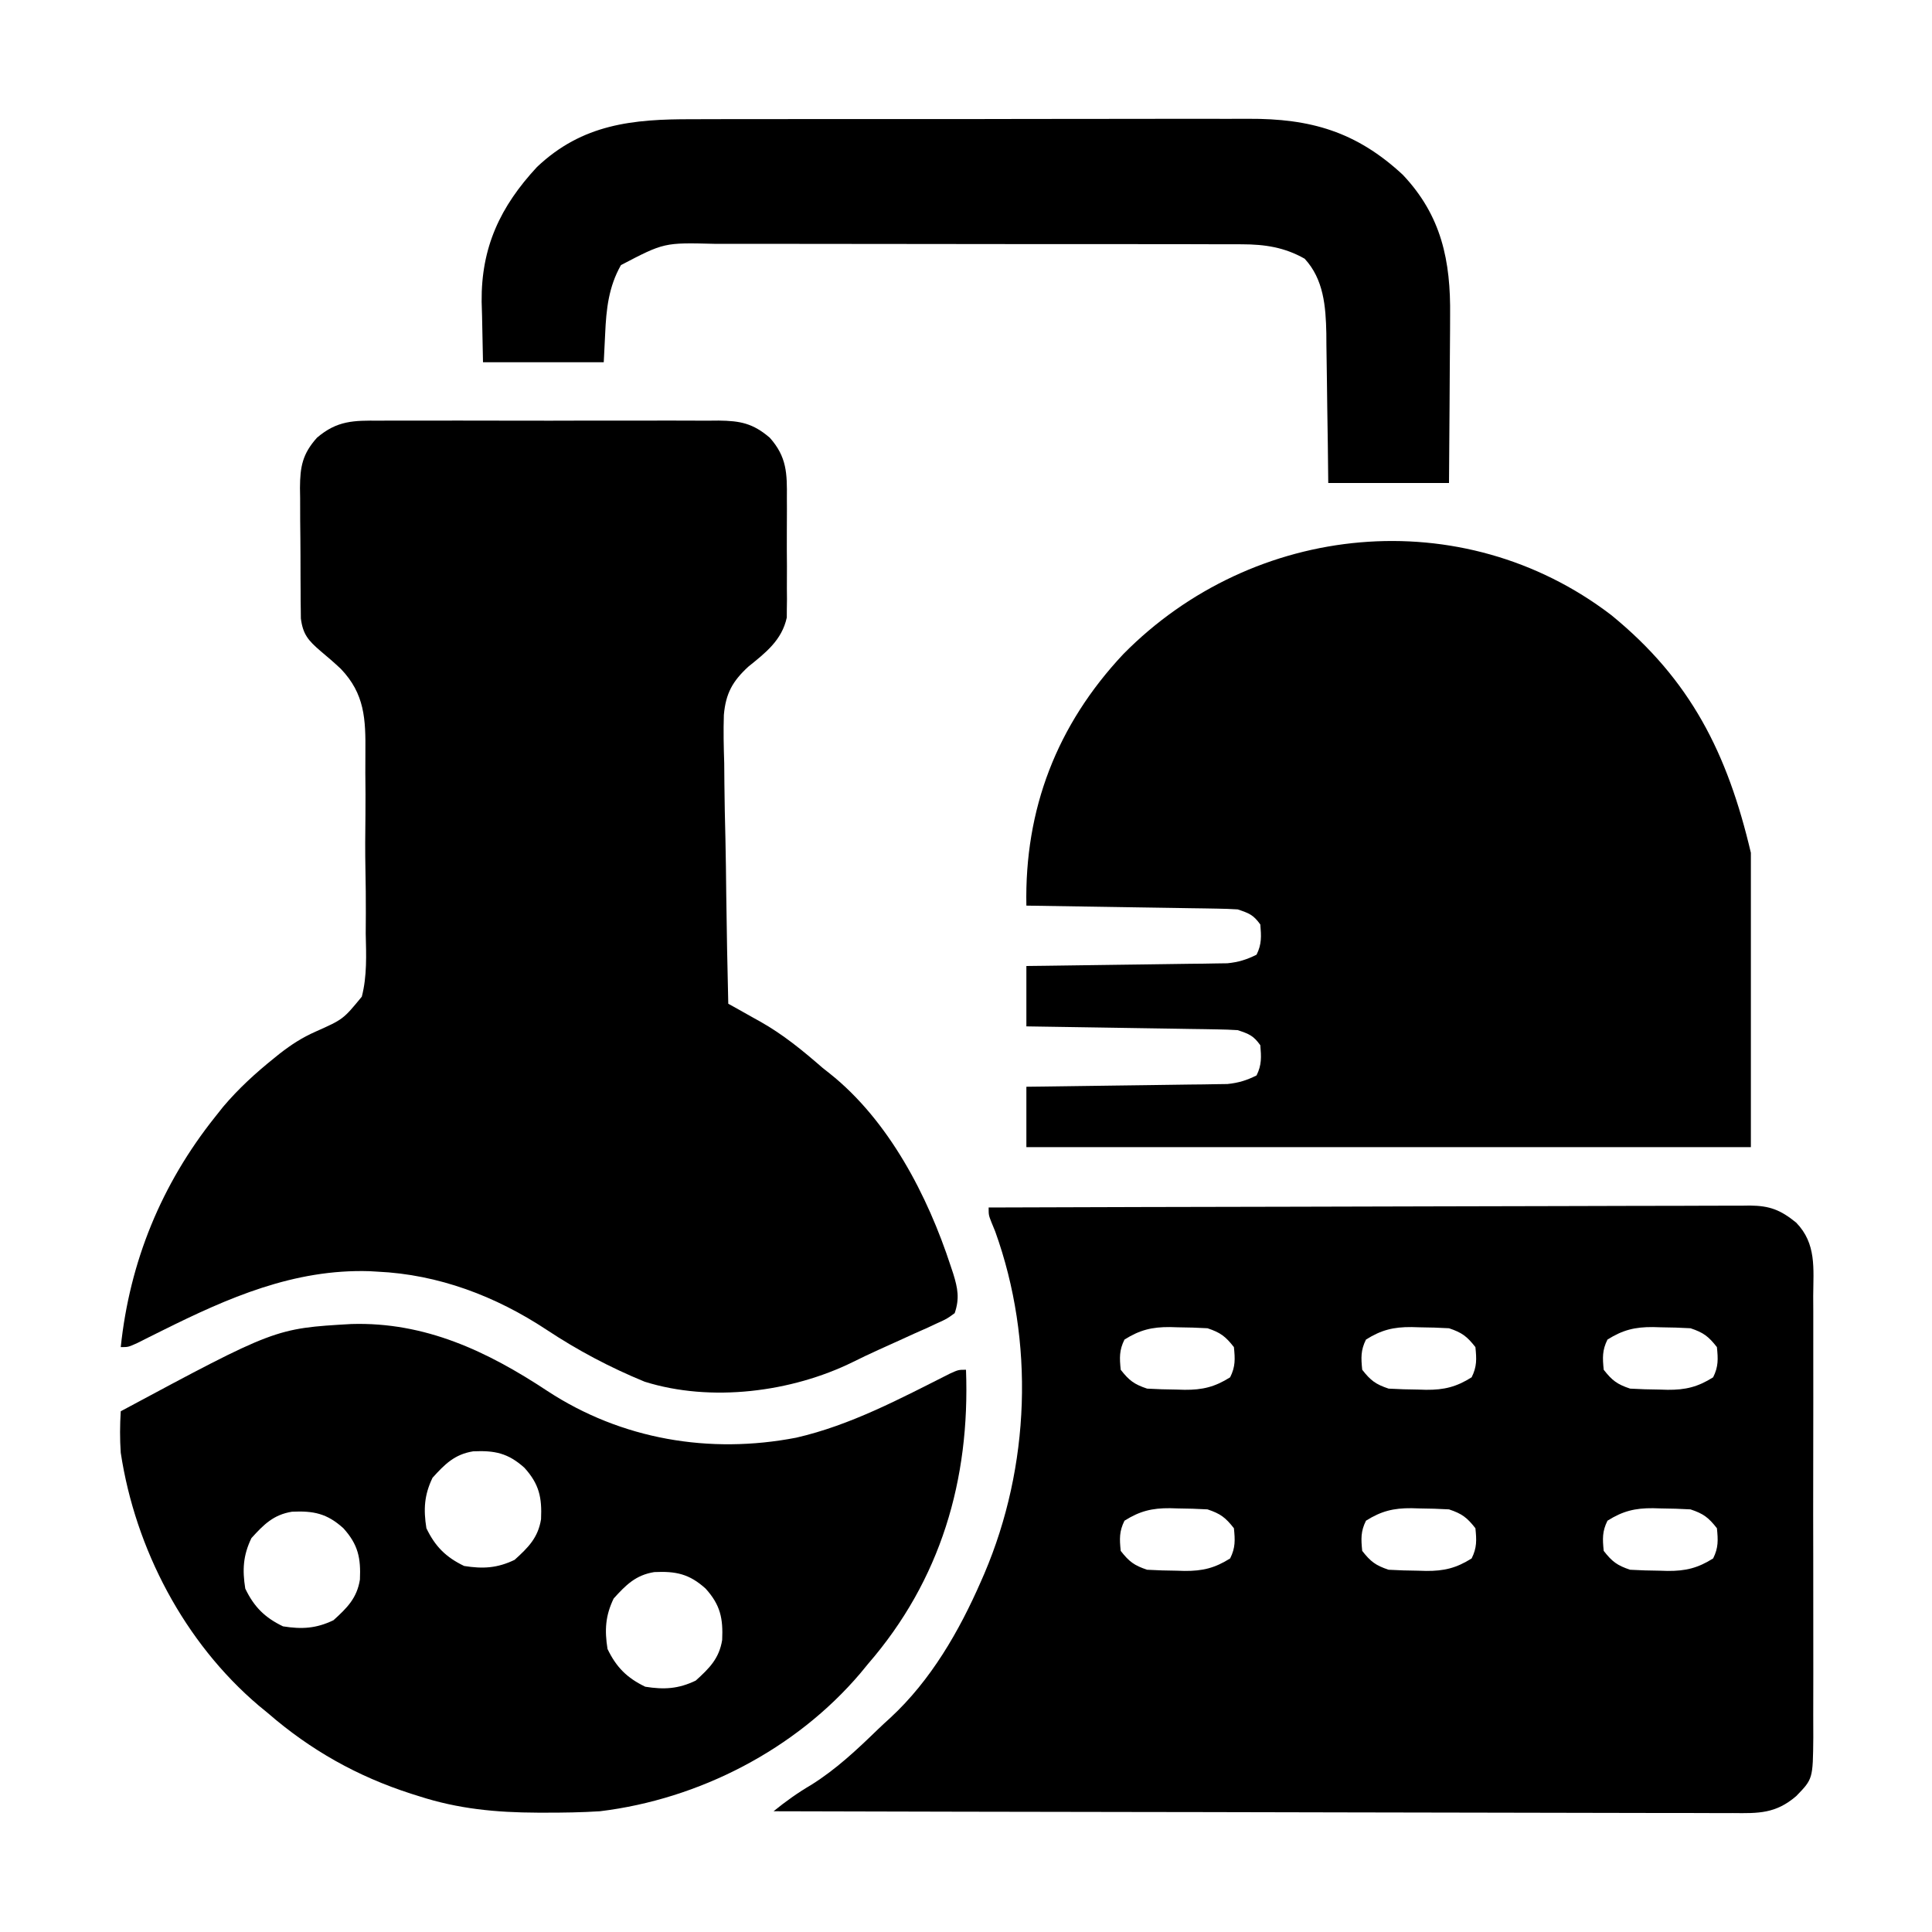 <svg xmlns="http://www.w3.org/2000/svg" width="512" height="512"><path d="M0 0 C27.016 -0.093 54.032 -0.164 81.049 -0.207 C93.593 -0.228 106.136 -0.256 118.68 -0.302 C129.612 -0.342 140.544 -0.367 151.477 -0.376 C157.266 -0.382 163.055 -0.394 168.845 -0.423 C174.293 -0.45 179.741 -0.458 185.19 -0.452 C187.19 -0.454 189.19 -0.461 191.191 -0.477 C193.921 -0.497 196.651 -0.492 199.382 -0.481 C200.174 -0.493 200.966 -0.504 201.782 -0.516 C206.975 -0.46 209.849 0.625 214 4 C219.414 9.57 218.564 16.136 218.518 23.438 C218.523 24.808 218.53 26.178 218.539 27.549 C218.557 31.26 218.55 34.97 218.537 38.681 C218.527 42.57 218.537 46.459 218.543 50.348 C218.55 56.878 218.541 63.408 218.521 69.938 C218.5 77.48 218.507 85.022 218.529 92.565 C218.547 99.048 218.549 105.531 218.539 112.015 C218.533 115.884 218.532 119.753 218.545 123.622 C218.557 127.26 218.549 130.897 218.526 134.535 C218.518 136.502 218.53 138.469 218.542 140.436 C218.437 151.435 218.437 151.435 214 156 C208.572 160.656 204.034 160.559 197.218 160.481 C196.131 160.484 195.044 160.488 193.923 160.491 C190.279 160.498 186.636 160.476 182.993 160.454 C180.381 160.453 177.769 160.454 175.158 160.456 C169.535 160.458 163.912 160.445 158.289 160.423 C150.159 160.39 142.029 160.38 133.899 160.375 C120.708 160.366 107.518 160.34 94.327 160.302 C81.515 160.265 68.703 160.237 55.891 160.22 C54.706 160.218 54.706 160.218 53.497 160.217 C49.534 160.211 45.57 160.206 41.607 160.201 C8.738 160.16 -24.131 160.089 -57 160 C-53.768 157.375 -50.592 155.103 -47 153 C-40.398 148.861 -34.951 143.732 -29.382 138.331 C-28.277 137.266 -27.146 136.228 -26.008 135.199 C-15.299 125.285 -7.783 112.245 -2 99 C-1.718 98.355 -1.436 97.709 -1.145 97.044 C10.963 68.66 12.231 35.497 1.75 6.375 C1.415 5.558 1.08 4.74 0.734 3.898 C0 2 0 2 0 0 Z M36 35 C34.58 37.841 34.685 39.855 35 43 C37.232 45.848 38.55 46.85 42 48 C44.619 48.148 47.193 48.231 49.812 48.25 C50.861 48.281 50.861 48.281 51.932 48.312 C56.714 48.348 59.955 47.552 64 45 C65.42 42.159 65.315 40.145 65 37 C62.768 34.152 61.45 33.15 58 32 C55.381 31.852 52.807 31.769 50.188 31.75 C49.139 31.719 49.139 31.719 48.068 31.688 C43.286 31.652 40.045 32.448 36 35 Z M100 35 C98.58 37.841 98.685 39.855 99 43 C101.232 45.848 102.55 46.85 106 48 C108.619 48.148 111.193 48.231 113.812 48.25 C114.861 48.281 114.861 48.281 115.932 48.312 C120.714 48.348 123.955 47.552 128 45 C129.42 42.159 129.315 40.145 129 37 C126.768 34.152 125.45 33.15 122 32 C119.381 31.852 116.807 31.769 114.188 31.75 C113.139 31.719 113.139 31.719 112.068 31.688 C107.286 31.652 104.045 32.448 100 35 Z M164 35 C162.58 37.841 162.685 39.855 163 43 C165.232 45.848 166.55 46.85 170 48 C172.619 48.148 175.193 48.231 177.812 48.25 C178.861 48.281 178.861 48.281 179.932 48.312 C184.714 48.348 187.955 47.552 192 45 C193.42 42.159 193.315 40.145 193 37 C190.768 34.152 189.45 33.15 186 32 C183.381 31.852 180.807 31.769 178.188 31.75 C177.139 31.719 177.139 31.719 176.068 31.688 C171.286 31.652 168.045 32.448 164 35 Z M36 83 C34.58 85.841 34.685 87.855 35 91 C37.232 93.848 38.55 94.85 42 96 C44.619 96.148 47.193 96.231 49.812 96.25 C50.861 96.281 50.861 96.281 51.932 96.312 C56.714 96.348 59.955 95.552 64 93 C65.42 90.159 65.315 88.145 65 85 C62.768 82.152 61.45 81.15 58 80 C55.381 79.852 52.807 79.769 50.188 79.75 C49.139 79.719 49.139 79.719 48.068 79.688 C43.286 79.652 40.045 80.448 36 83 Z M100 83 C98.58 85.841 98.685 87.855 99 91 C101.232 93.848 102.55 94.85 106 96 C108.619 96.148 111.193 96.231 113.812 96.25 C114.861 96.281 114.861 96.281 115.932 96.312 C120.714 96.348 123.955 95.552 128 93 C129.42 90.159 129.315 88.145 129 85 C126.768 82.152 125.45 81.15 122 80 C119.381 79.852 116.807 79.769 114.188 79.75 C113.139 79.719 113.139 79.719 112.068 79.688 C107.286 79.652 104.045 80.448 100 83 Z M164 83 C162.58 85.841 162.685 87.855 163 91 C165.232 93.848 166.55 94.85 170 96 C172.619 96.148 175.193 96.231 177.812 96.25 C178.861 96.281 178.861 96.281 179.932 96.312 C184.714 96.348 187.955 95.552 192 93 C193.42 90.159 193.315 88.145 193 85 C190.768 82.152 189.45 81.15 186 80 C183.381 79.852 180.807 79.769 178.188 79.75 C177.139 79.719 177.139 79.719 176.068 79.688 C171.286 79.652 168.045 80.448 164 83 Z " fill="#000000" transform="translate(262,320)"></path><path d="M0 0 C1.045 -0.007 2.089 -0.014 3.166 -0.021 C6.611 -0.039 10.055 -0.027 13.5 -0.014 C15.898 -0.016 18.297 -0.02 20.695 -0.025 C25.719 -0.031 30.742 -0.023 35.766 -0.004 C42.202 0.019 48.637 0.006 55.074 -0.018 C60.025 -0.033 64.977 -0.028 69.929 -0.018 C72.302 -0.015 74.675 -0.018 77.048 -0.028 C80.366 -0.038 83.682 -0.022 87 0 C88.468 -0.012 88.468 -0.012 89.966 -0.025 C95.656 0.046 99.01 0.674 103.5 4.518 C108.043 9.61 108.089 14.017 108.031 20.518 C108.035 21.471 108.039 22.425 108.043 23.408 C108.046 25.419 108.038 27.429 108.021 29.439 C108 32.508 108.021 35.574 108.047 38.643 C108.044 40.601 108.039 42.559 108.031 44.518 C108.039 45.43 108.047 46.343 108.056 47.283 C108.037 48.575 108.037 48.575 108.018 49.893 C108.014 50.643 108.011 51.393 108.008 52.166 C106.709 58.18 102.387 61.507 97.817 65.191 C93.624 69.055 91.832 72.284 91.331 77.989 C91.189 82.251 91.285 86.487 91.426 90.748 C91.446 92.593 91.462 94.438 91.473 96.284 C91.515 101.107 91.622 105.927 91.745 110.749 C91.858 115.682 91.908 120.616 91.963 125.551 C92.08 135.208 92.268 144.862 92.5 154.518 C93.442 155.041 94.383 155.565 95.354 156.105 C96.612 156.813 97.871 157.52 99.129 158.229 C100.056 158.743 100.056 158.743 101.002 159.267 C107.093 162.709 112.223 166.923 117.5 171.518 C118.449 172.268 118.449 172.268 119.418 173.033 C135.038 185.472 145.361 205.409 151.438 224.018 C151.661 224.688 151.885 225.359 152.116 226.05 C153.319 229.942 153.831 232.645 152.5 236.518 C150.481 238 150.481 238 147.828 239.201 C146.376 239.876 146.376 239.876 144.894 240.564 C143.857 241.023 142.819 241.482 141.75 241.955 C140.698 242.436 139.647 242.917 138.563 243.412 C136.478 244.364 134.391 245.31 132.3 246.248 C130.023 247.28 127.776 248.344 125.539 249.459 C109.285 257.465 87.922 260.2 70.336 254.682 C61.159 250.915 52.581 246.368 44.312 240.893 C30.882 232.025 15.713 226.252 -0.5 225.518 C-1.175 225.478 -1.851 225.438 -2.547 225.396 C-22.609 224.774 -40.035 232.438 -57.536 241.148 C-58.666 241.709 -59.796 242.271 -60.961 242.85 C-61.98 243.362 -62.999 243.875 -64.048 244.404 C-66.5 245.518 -66.5 245.518 -68.5 245.518 C-66.128 222.857 -57.715 202.331 -43.5 184.518 C-42.792 183.626 -42.085 182.734 -41.355 181.814 C-37.277 177.002 -32.782 172.891 -27.875 168.955 C-27.368 168.544 -26.861 168.133 -26.339 167.71 C-23.264 165.332 -20.465 163.502 -16.875 161.915 C-9.553 158.65 -9.553 158.65 -4.617 152.646 C-3.203 147.17 -3.448 141.551 -3.578 135.939 C-3.573 134.123 -3.563 132.306 -3.549 130.489 C-3.536 126.688 -3.576 122.892 -3.654 119.091 C-3.751 114.252 -3.723 109.424 -3.655 104.585 C-3.616 100.833 -3.64 97.083 -3.683 93.332 C-3.696 91.551 -3.691 89.769 -3.667 87.988 C-3.582 79.115 -3.818 72.42 -10.178 65.769 C-11.915 64.141 -13.692 62.599 -15.524 61.08 C-18.798 58.261 -20.23 56.645 -20.767 52.407 C-20.775 51.652 -20.783 50.897 -20.791 50.12 C-20.803 49.258 -20.816 48.397 -20.829 47.51 C-20.831 46.587 -20.834 45.664 -20.836 44.713 C-20.843 43.756 -20.849 42.799 -20.856 41.814 C-20.866 39.791 -20.871 37.769 -20.871 35.747 C-20.875 32.661 -20.911 29.576 -20.949 26.49 C-20.955 24.523 -20.959 22.555 -20.961 20.588 C-20.975 19.669 -20.99 18.75 -21.004 17.803 C-20.965 12.218 -20.374 8.845 -16.5 4.518 C-11.146 -0.065 -6.722 -0.056 0 0 Z " fill="#000000" transform="translate(100.5,111.482)"></path><path d="M0 0 C21.03 17.147 30.791 36.611 37 63 C37 88.74 37 114.48 37 141 C-26.36 141 -89.72 141 -155 141 C-155 135.72 -155 130.44 -155 125 C-153.33 124.98 -151.66 124.96 -149.939 124.94 C-143.742 124.864 -137.545 124.775 -131.349 124.683 C-128.667 124.643 -125.985 124.609 -123.303 124.578 C-119.448 124.532 -115.593 124.474 -111.738 124.414 C-109.94 124.397 -109.94 124.397 -108.105 124.379 C-106.423 124.349 -106.423 124.349 -104.708 124.319 C-103.725 124.306 -102.741 124.292 -101.727 124.278 C-98.799 123.979 -96.628 123.317 -94 122 C-92.601 119.201 -92.747 117.095 -93 114 C-94.853 111.441 -95.938 111.021 -99 110 C-100.825 109.884 -102.653 109.823 -104.481 109.795 C-105.602 109.775 -106.723 109.755 -107.878 109.734 C-109.087 109.718 -110.297 109.701 -111.543 109.684 C-112.782 109.663 -114.02 109.642 -115.297 109.621 C-118.586 109.566 -121.876 109.516 -125.165 109.468 C-128.524 109.417 -131.882 109.362 -135.24 109.307 C-141.827 109.199 -148.413 109.098 -155 109 C-155 103.72 -155 98.44 -155 93 C-152.495 92.97 -152.495 92.97 -149.939 92.94 C-143.742 92.864 -137.545 92.775 -131.349 92.683 C-128.667 92.643 -125.985 92.609 -123.303 92.578 C-119.448 92.532 -115.593 92.474 -111.738 92.414 C-110.539 92.403 -109.34 92.391 -108.105 92.379 C-106.984 92.359 -105.863 92.339 -104.708 92.319 C-103.233 92.299 -103.233 92.299 -101.727 92.278 C-98.799 91.979 -96.628 91.317 -94 90 C-92.601 87.201 -92.747 85.095 -93 82 C-94.853 79.441 -95.938 79.021 -99 78 C-100.825 77.884 -102.653 77.823 -104.481 77.795 C-105.602 77.775 -106.723 77.755 -107.878 77.734 C-109.087 77.718 -110.297 77.701 -111.543 77.684 C-112.782 77.663 -114.02 77.642 -115.297 77.621 C-118.586 77.566 -121.876 77.516 -125.165 77.468 C-128.524 77.417 -131.882 77.362 -135.24 77.307 C-141.827 77.199 -148.413 77.098 -155 77 C-155.507 51.435 -146.936 29.143 -129.336 10.371 C-94.83 -24.654 -39.474 -30.182 0 0 Z " fill="#000000" transform="translate(427,163)"></path><path d="M0 0 C19.536 -0.601 36.056 7.221 51.973 17.746 C71.606 30.614 94.974 34.548 117.91 30.121 C132.349 26.813 145.534 19.746 158.674 13.127 C160.91 12.121 160.91 12.121 162.91 12.121 C164.004 41.232 156.213 67.866 136.91 90.121 C136.246 90.929 135.582 91.738 134.898 92.57 C117.752 112.76 92.15 125.935 65.91 129.121 C61.052 129.433 56.215 129.503 51.348 129.496 C50.359 129.495 50.359 129.495 49.35 129.494 C38.369 129.453 28.354 128.506 17.91 125.121 C17.229 124.907 16.547 124.692 15.845 124.472 C1.617 119.889 -10.776 112.934 -22.09 103.121 C-23.302 102.125 -23.302 102.125 -24.539 101.109 C-44.244 84.374 -57.22 59.595 -61.09 34.121 C-61.345 30.409 -61.319 26.828 -61.09 23.121 C-20.173 1.169 -20.173 1.169 0 0 Z M21.535 40.746 C19.331 45.324 19.113 49.127 19.91 54.121 C22.24 58.96 25.072 61.791 29.91 64.121 C34.905 64.918 38.707 64.7 43.285 62.496 C46.869 59.253 49.506 56.656 50.293 51.723 C50.549 46.039 49.846 42.472 45.91 38.121 C41.56 34.185 37.992 33.482 32.309 33.738 C27.375 34.526 24.778 37.162 21.535 40.746 Z M-26.465 56.746 C-28.669 61.324 -28.887 65.127 -28.09 70.121 C-25.76 74.96 -22.928 77.791 -18.09 80.121 C-13.095 80.918 -9.293 80.7 -4.715 78.496 C-1.131 75.253 1.506 72.656 2.293 67.723 C2.549 62.039 1.846 58.472 -2.09 54.121 C-6.44 50.185 -10.008 49.482 -15.691 49.738 C-20.625 50.526 -23.222 53.162 -26.465 56.746 Z M69.535 72.746 C67.331 77.324 67.113 81.127 67.91 86.121 C70.24 90.96 73.072 93.791 77.91 96.121 C82.905 96.918 86.707 96.7 91.285 94.496 C94.869 91.253 97.506 88.656 98.293 83.723 C98.549 78.039 97.846 74.472 93.91 70.121 C89.56 66.185 85.992 65.482 80.309 65.738 C75.375 66.526 72.778 69.162 69.535 72.746 Z " fill="#000000" transform="translate(93.09,350.879)"></path><path d="M0 0 C1.755 -0.006 3.511 -0.013 5.266 -0.021 C10.01 -0.039 14.754 -0.038 19.498 -0.032 C23.469 -0.029 27.44 -0.035 31.411 -0.041 C40.784 -0.055 50.158 -0.053 59.531 -0.042 C69.178 -0.031 78.824 -0.045 88.47 -0.071 C96.775 -0.094 105.079 -0.1 113.383 -0.094 C118.333 -0.091 123.283 -0.093 128.233 -0.111 C132.891 -0.126 137.548 -0.122 142.205 -0.103 C143.906 -0.1 145.607 -0.103 147.308 -0.113 C163.825 -0.207 175.963 3.288 188.282 14.717 C198.558 25.574 201.009 37.55 200.825 52.068 C200.82 53.341 200.816 54.615 200.812 55.926 C200.798 59.277 200.771 62.627 200.738 65.977 C200.707 69.41 200.693 72.842 200.678 76.275 C200.648 82.985 200.589 89.694 200.532 96.404 C189.972 96.404 179.412 96.404 168.532 96.404 C168.476 91.363 168.476 91.363 168.418 86.22 C168.372 82.944 168.321 79.667 168.269 76.391 C168.236 74.124 168.208 71.857 168.185 69.591 C168.152 66.321 168.099 63.052 168.043 59.783 C168.034 58.278 168.034 58.278 168.024 56.742 C167.876 49.58 167.318 42.423 162.282 36.967 C156.959 33.942 151.731 33.154 145.676 33.143 C144.697 33.138 144.697 33.138 143.698 33.132 C141.529 33.122 139.361 33.125 137.192 33.129 C135.63 33.125 134.067 33.12 132.504 33.114 C128.273 33.101 124.041 33.1 119.81 33.102 C116.271 33.104 112.732 33.099 109.194 33.094 C100.842 33.083 92.49 33.082 84.139 33.088 C75.537 33.094 66.935 33.082 58.333 33.061 C50.935 33.043 43.537 33.037 36.139 33.04 C31.726 33.042 27.314 33.04 22.901 33.026 C18.749 33.013 14.598 33.015 10.446 33.028 C8.927 33.031 7.409 33.028 5.89 33.02 C-7.474 32.682 -7.474 32.682 -18.906 38.654 C-22.182 44.421 -22.808 50.36 -23.093 56.842 C-23.279 60.585 -23.279 60.585 -23.468 64.404 C-34.028 64.404 -44.588 64.404 -55.468 64.404 C-55.551 60.362 -55.633 56.319 -55.718 52.154 C-55.755 50.906 -55.791 49.658 -55.829 48.372 C-55.969 33.913 -50.891 23.147 -41.156 12.654 C-29.119 1.262 -15.789 -0.047 0 0 Z " fill="#000000" transform="translate(183.468,31.596)"></path></svg>